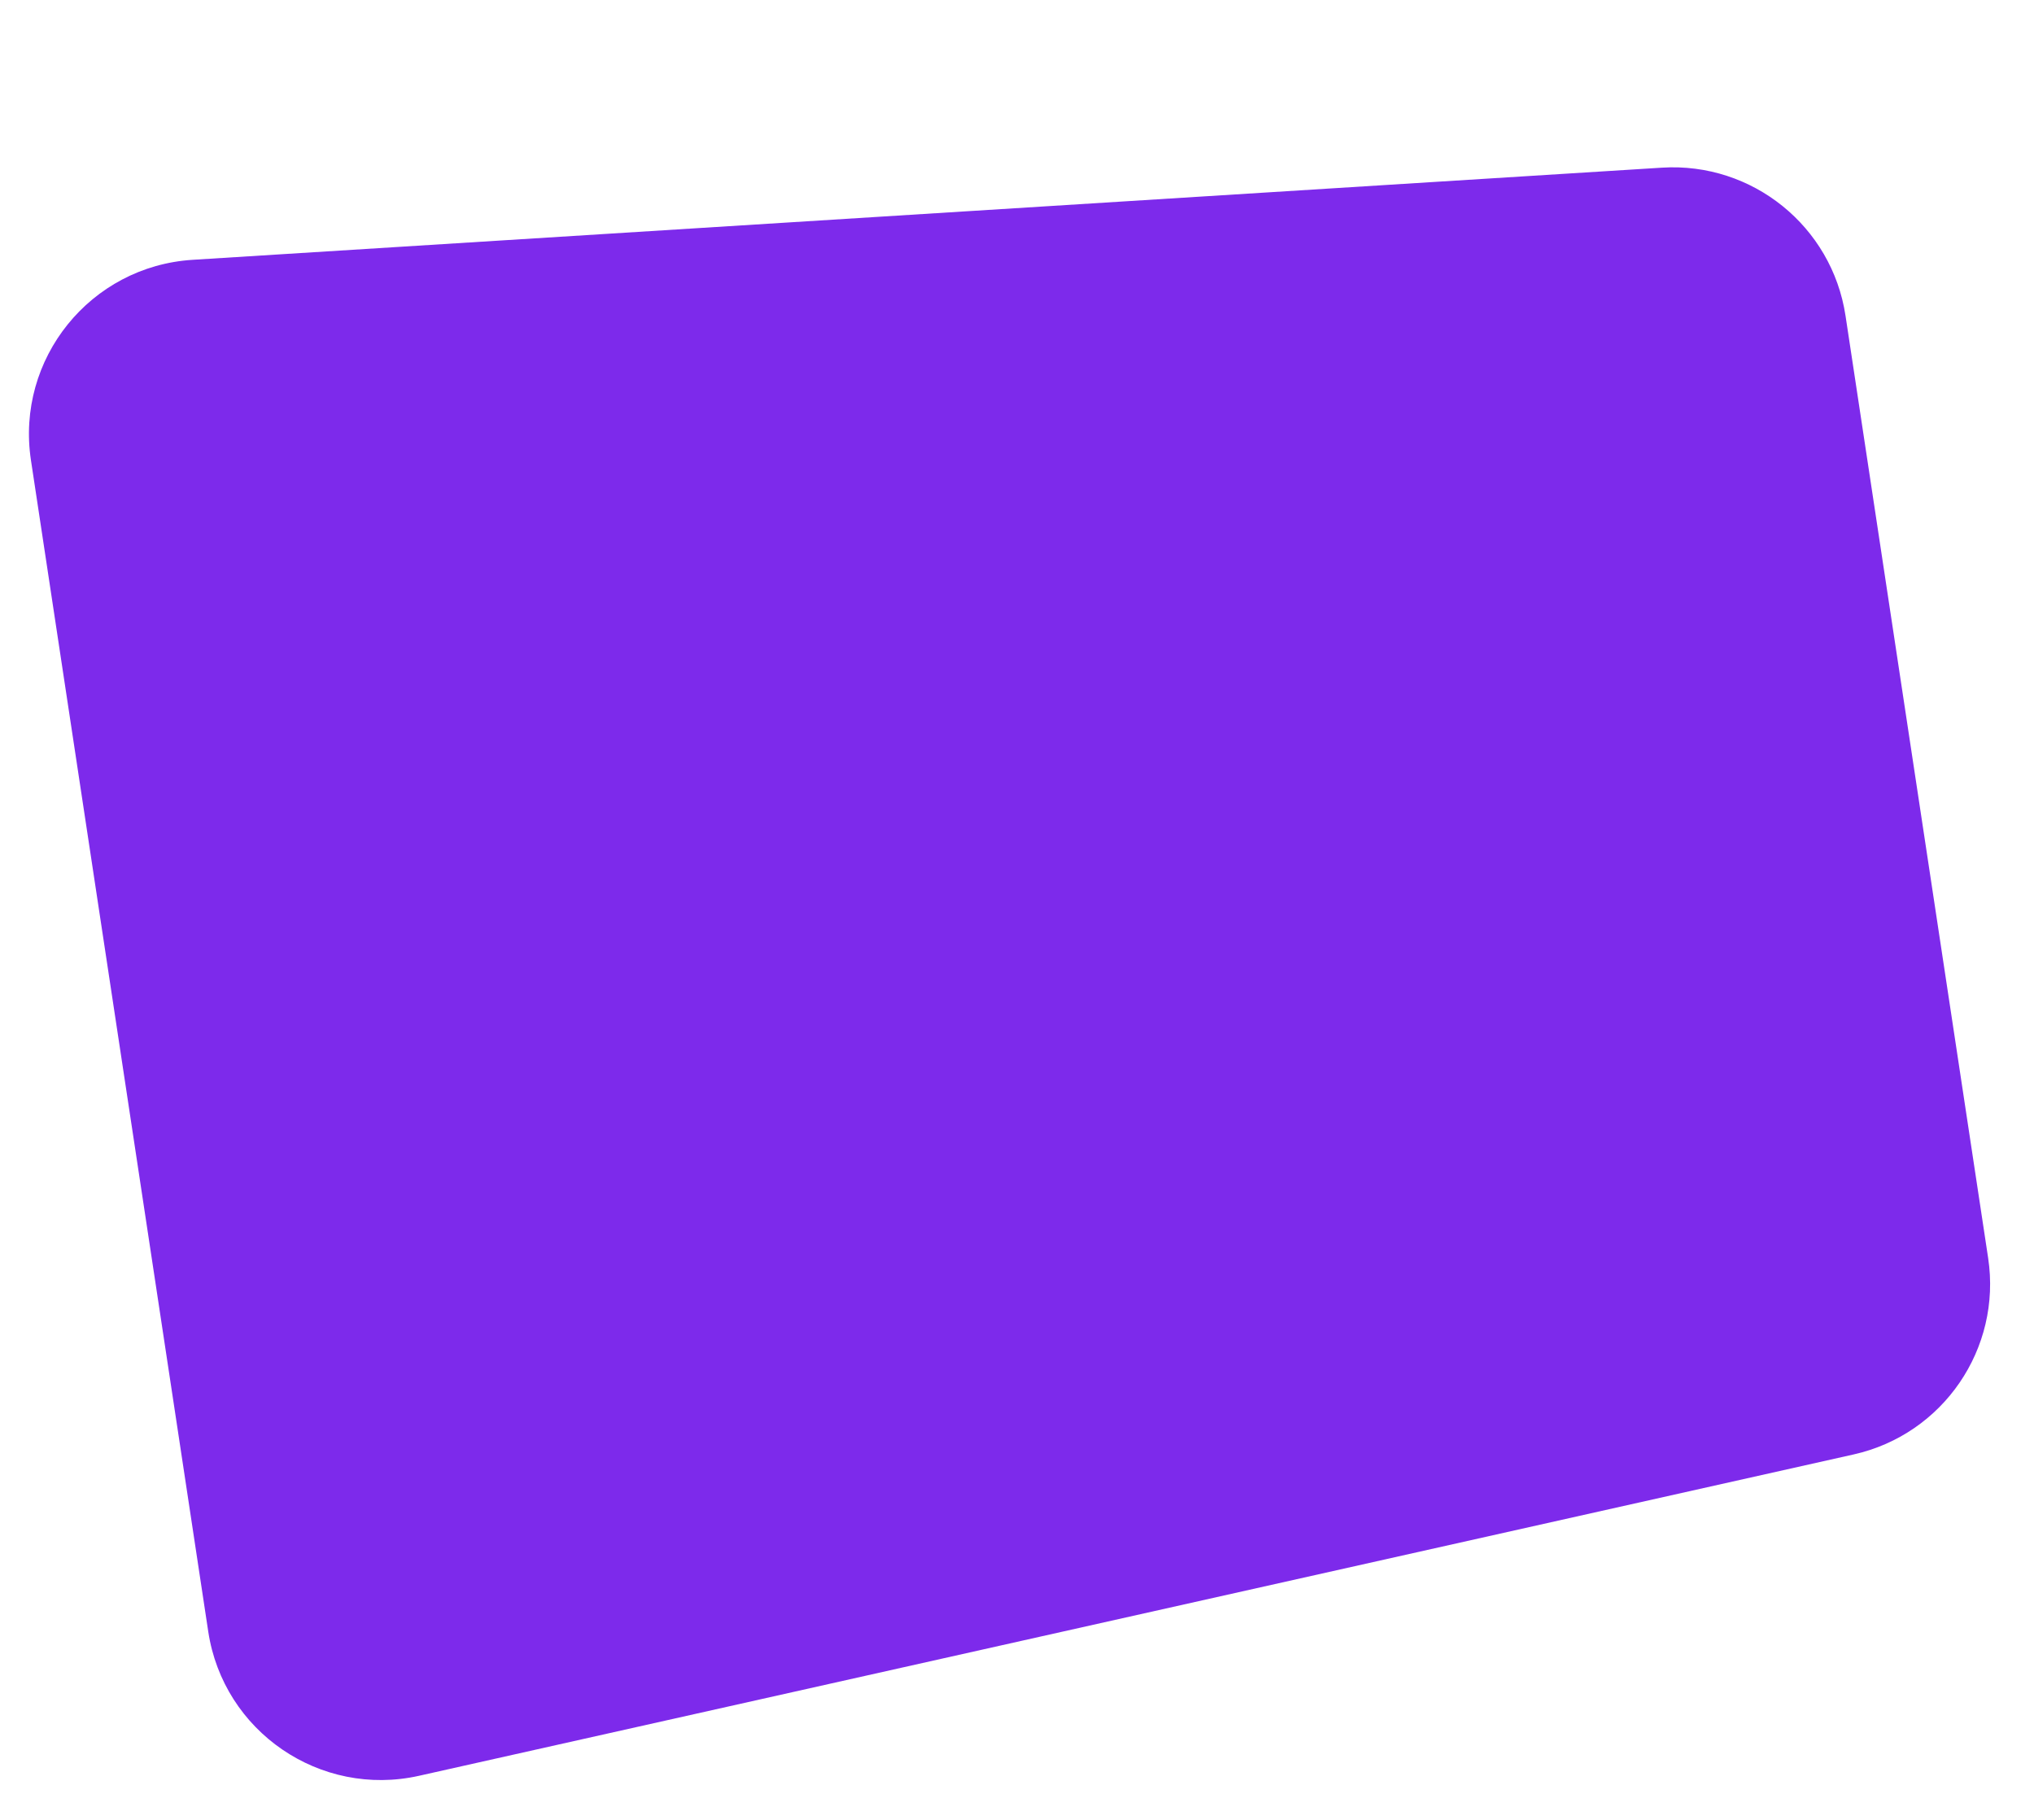 <svg xmlns="http://www.w3.org/2000/svg" width="466" height="417" fill="none"><path fill="#7D2AEB" d="M422.819 72.348c-3.103-20.502-21.359-35.233-42.053-33.935L44.134 59.526c-23.426 1.47-40.558 22.7-37.045 45.908L47.71 373.802c3.471 22.934 25.658 38.116 48.292 33.046l328.683-73.625c20.496-4.591 33.95-24.252 30.807-45.019L422.819 72.348Z"/></svg>
